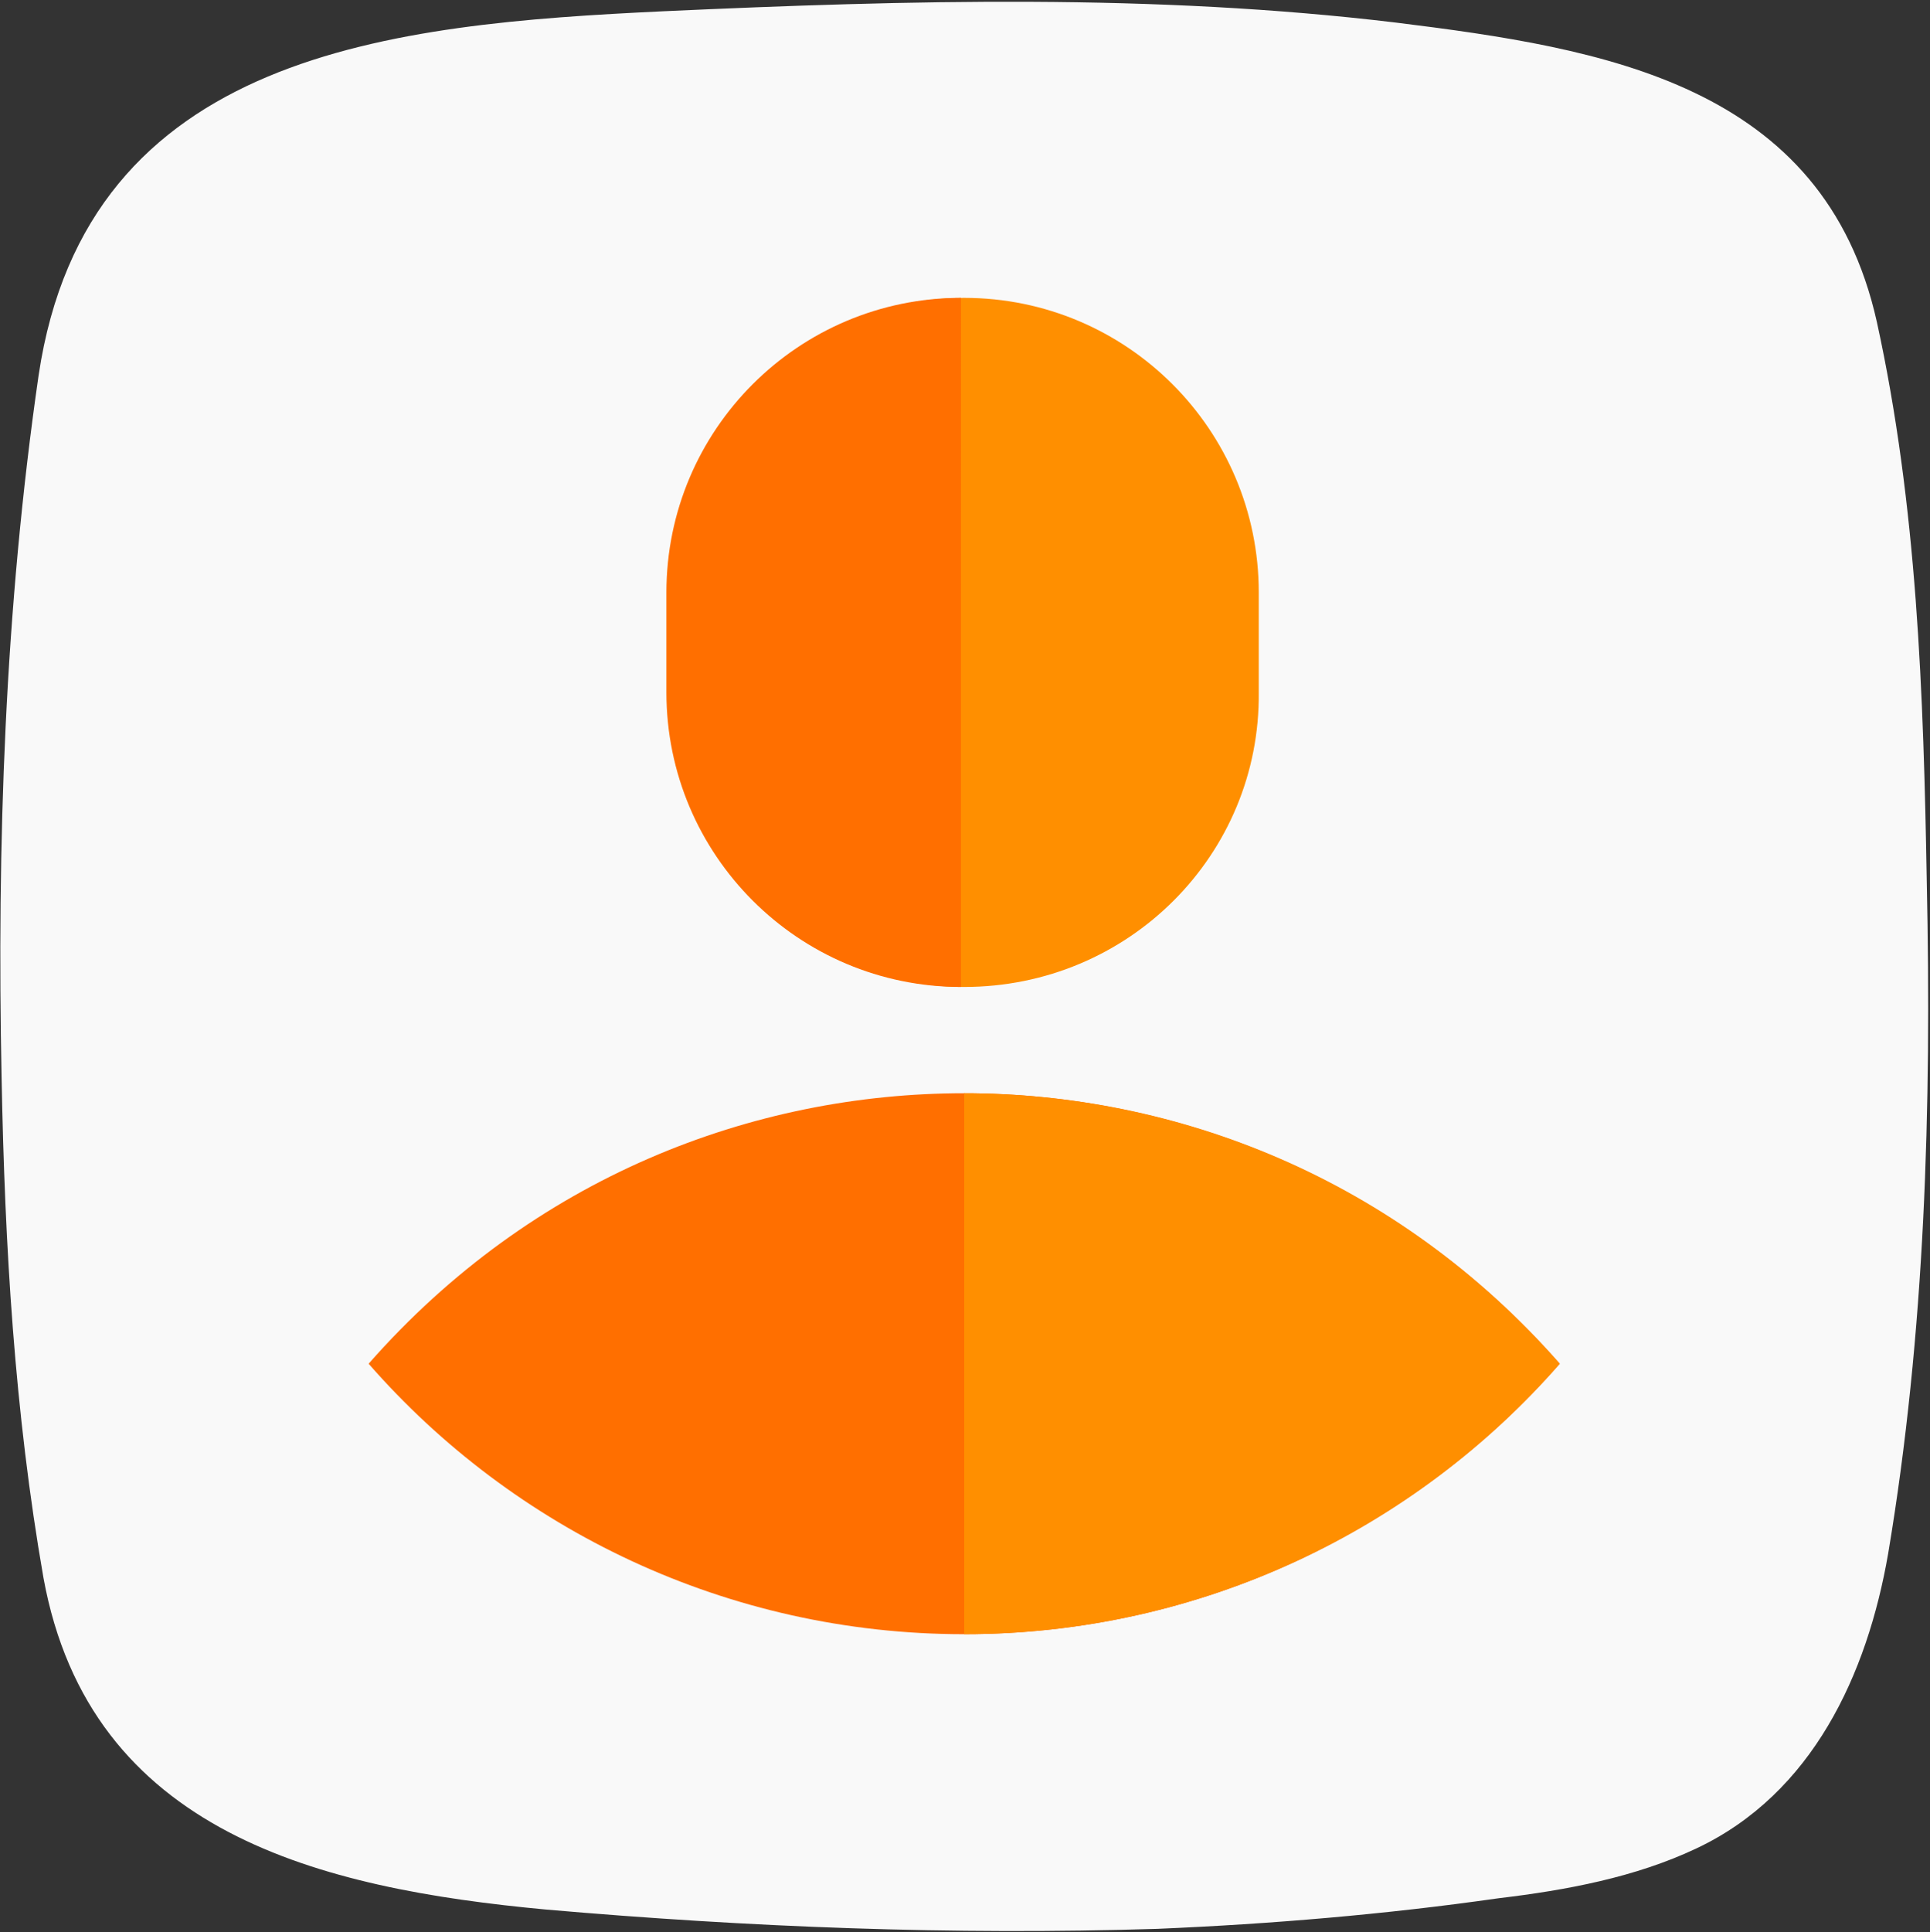 <?xml version="1.0" encoding="utf-8"?>
<!-- Generator: Adobe Illustrator 21.0.0, SVG Export Plug-In . SVG Version: 6.00 Build 0)  -->
<svg version="1.2" baseProfile="tiny" id="Layer_1" xmlns="http://www.w3.org/2000/svg" xmlns:xlink="http://www.w3.org/1999/xlink"
	 x="0px" y="0px" viewBox="0 0 119.9 120" xml:space="preserve">
<rect x="0" y="0" width="119.9" height="120" fill="#333333" stroke="none"/>
<path fill="#F9F9F9" d="M71.9,119.8c-12.7,0.4-25.4-0.1-38-1.2C20,117.3,5.6,113.9,2.7,98c-1.8-10.3-2.4-20.6-2.6-31
	c-0.3-14.6,0.2-29.2,2.3-43.7c3-20.1,22-21.8,38.8-22.6C56.5,0,71.7-0.4,86.7,1.4C99.6,3,113.3,5.2,116.6,20
	c2.5,11.4,2.9,23.1,3.1,34.8c0.3,14-0.1,28-2.4,41.7c-1.3,7.5-4.7,14.9-11.9,18.3c-3.8,1.8-8.1,2.6-12.3,3.1
	C86.1,118.9,79,119.5,71.9,119.8z"/>
<g>
	<path fill="#FF8F00" d="M59.9,61.3c-10.1,0-18.3-8.2-18.3-18.3v-6.2c0-10.1,8.2-18.3,18.3-18.3c10.1,0,18.3,8.2,18.3,18.3V43
		C78.3,53.1,70.1,61.3,59.9,61.3z"/>
	<path fill="#FF6F00" d="M41.4,36.8V43c0,10.1,8.2,18.3,18.3,18.3V18.5C49.6,18.5,41.4,26.7,41.4,36.8z"/>
	<path fill="#FF6F00" d="M59.9,67.9c-13.1,0-26.8,5.2-37,16.8c9,10.3,22.3,16.8,37,16.8s28-6.5,37-16.8C86.8,73.2,73,67.9,59.9,67.9
		z"/>
	<path fill="#FF8F00" d="M59.9,67.9c13.1,0,26.8,5.2,37,16.8c-9,10.3-22.3,16.8-37,16.8V67.9z"/>
</g>
</svg>
